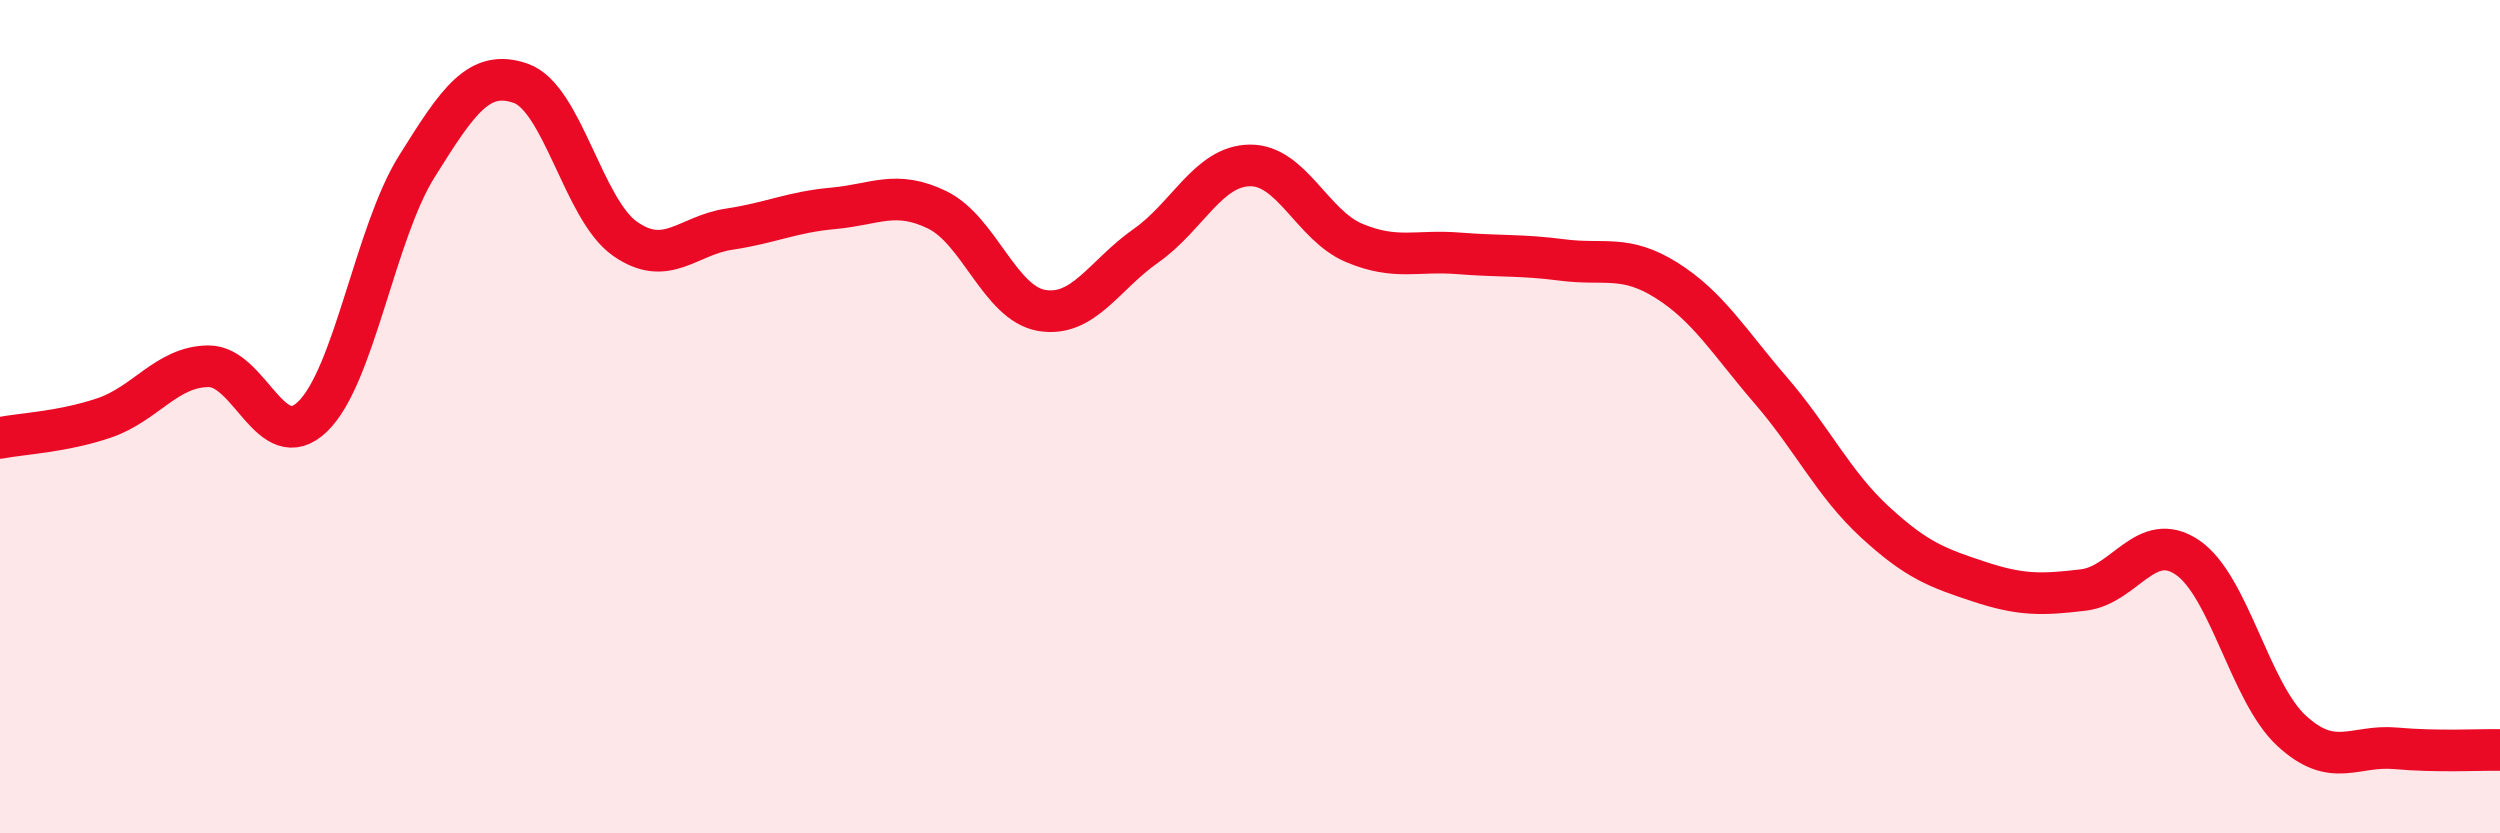 
    <svg width="60" height="20" viewBox="0 0 60 20" xmlns="http://www.w3.org/2000/svg">
      <path
        d="M 0,10.51 C 0.5,10.41 1.5,10.37 2.5,10.03 C 3.5,9.69 4,8.8 5,8.79 C 6,8.78 6.5,10.96 7.5,10 C 8.5,9.04 9,5.6 10,4 C 11,2.4 11.5,1.65 12.5,2 C 13.5,2.35 14,5.03 15,5.73 C 16,6.43 16.5,5.65 17.5,5.5 C 18.5,5.35 19,5.09 20,5 C 21,4.91 21.5,4.55 22.5,5.04 C 23.5,5.53 24,7.28 25,7.45 C 26,7.62 26.5,6.6 27.5,5.9 C 28.5,5.2 29,3.98 30,3.97 C 31,3.96 31.5,5.41 32.5,5.83 C 33.5,6.25 34,6 35,6.08 C 36,6.16 36.5,6.11 37.5,6.24 C 38.5,6.37 39,6.1 40,6.73 C 41,7.36 41.5,8.21 42.5,9.37 C 43.5,10.53 44,11.61 45,12.53 C 46,13.45 46.5,13.63 47.5,13.96 C 48.5,14.29 49,14.28 50,14.16 C 51,14.04 51.5,12.7 52.5,13.38 C 53.5,14.06 54,16.62 55,17.54 C 56,18.46 56.5,17.87 57.5,17.96 C 58.5,18.05 59.5,17.99 60,18L60 20L0 20Z"
        fill="#EB0A25"
        opacity="0.1"
        stroke-linecap="round"
        stroke-linejoin="round"
      />
      <path
        d="M 0,10.51 C 0.5,10.41 1.5,10.37 2.5,10.03 C 3.5,9.69 4,8.8 5,8.79 C 6,8.78 6.5,10.96 7.5,10 C 8.5,9.04 9,5.6 10,4 C 11,2.4 11.5,1.65 12.5,2 C 13.5,2.35 14,5.03 15,5.73 C 16,6.43 16.5,5.65 17.5,5.5 C 18.5,5.35 19,5.09 20,5 C 21,4.91 21.5,4.55 22.5,5.04 C 23.5,5.53 24,7.28 25,7.45 C 26,7.62 26.5,6.6 27.5,5.9 C 28.5,5.2 29,3.98 30,3.97 C 31,3.96 31.5,5.41 32.5,5.83 C 33.5,6.25 34,6 35,6.08 C 36,6.16 36.5,6.11 37.5,6.24 C 38.5,6.37 39,6.1 40,6.73 C 41,7.36 41.5,8.21 42.5,9.37 C 43.5,10.53 44,11.61 45,12.53 C 46,13.45 46.5,13.63 47.5,13.96 C 48.5,14.29 49,14.28 50,14.16 C 51,14.04 51.5,12.7 52.5,13.38 C 53.5,14.06 54,16.62 55,17.54 C 56,18.46 56.5,17.87 57.5,17.96 C 58.5,18.05 59.5,17.99 60,18"
        stroke="#EB0A25"
        stroke-width="1"
        fill="none"
        stroke-linecap="round"
        stroke-linejoin="round"
      />
    </svg>
  